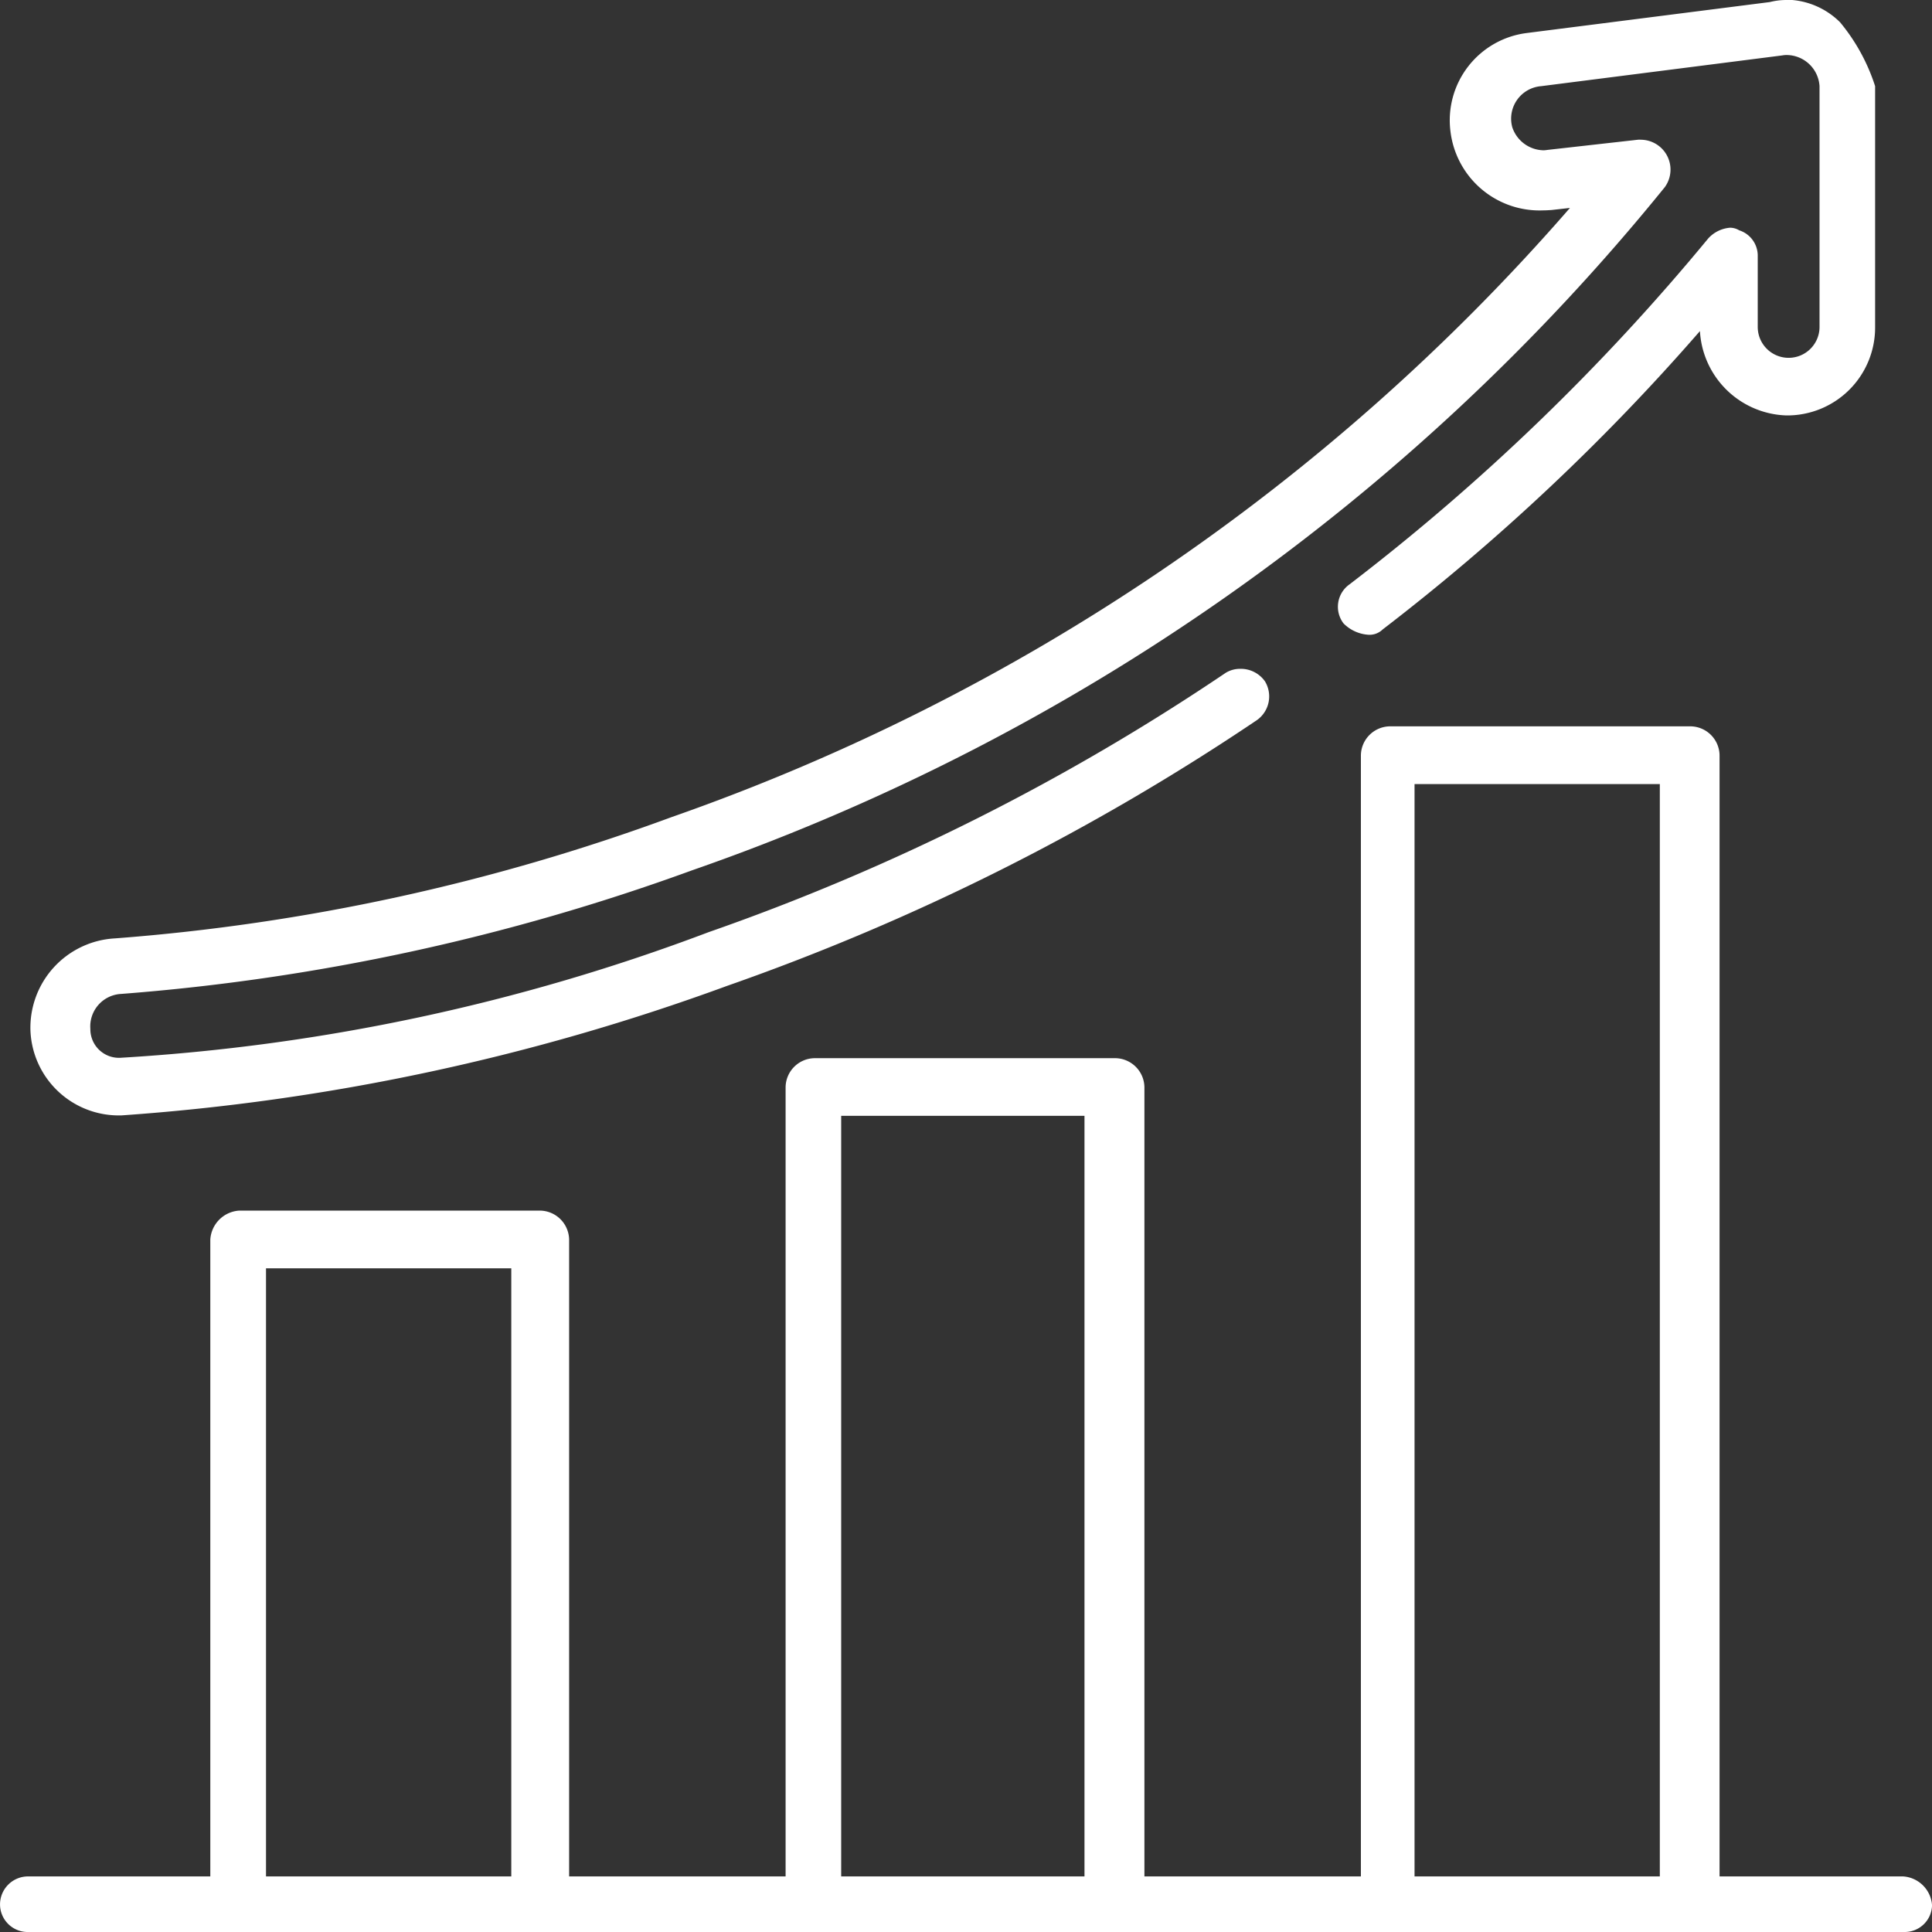 <svg xmlns="http://www.w3.org/2000/svg" width="48.836" height="48.836" viewBox="0 0 48.836 48.836">
  <rect x="0" y="0" width="48.836" height="48.836" fill="#333333" stroke="none"/>
  <g id="icon2024-1" transform="translate(-19586.363 -3734.88)">
    <path id="Path_2576" data-name="Path 2576" d="M83.49,171.24a.743.743,0,0,0-.727.731v28.34H77.291V180.359a.746.746,0,0,0-.731-.731H68.952a.743.743,0,0,0-.731.731v19.952H62.749v-16.1a.746.746,0,0,0-.731-.73H54.41a.782.782,0,0,0-.731.73v16.1H49.091a.709.709,0,0,0-.727.726.7.7,0,0,0,.727.679h47.43a.691.691,0,0,0,.679-.679.785.785,0,0,0-.731-.726h-4.64v-28.34a.743.743,0,0,0-.727-.731Zm6.829,29.071h-6.2V172.7h6.2Zm-14.543,0h-6.15V181.085h6.15Zm-14.489,0h-6.2V184.94h6.2Z" transform="translate(19538 3582)" fill="#fff" fill-rule="evenodd"/>
    <path id="Path_2577" data-name="Path 2577" d="M93.52,152.88a1.725,1.725,0,0,0-.42.052l-6.147.783a2.224,2.224,0,0,0-1.925,2.494,2.269,2.269,0,0,0,2.34,1.989c.07,0,.14-.005.21-.009l.469-.053a53.5,53.5,0,0,1-22.713,15.4A52.063,52.063,0,0,1,51.268,176.6a2.261,2.261,0,0,0-2.135,2.342,2.234,2.234,0,0,0,2.24,2.133h.052A55.672,55.672,0,0,0,66.743,177.8a58.616,58.616,0,0,0,13.384-6.712.734.734,0,0,0,.21-.987.747.747,0,0,0-.617-.315.7.7,0,0,0-.372.1,56.8,56.8,0,0,1-13.077,6.558,50.445,50.445,0,0,1-14.846,3.173.723.723,0,0,1-.778-.73.822.822,0,0,1,.778-.883,54.182,54.182,0,0,0,14.43-3.124,54.82,54.82,0,0,0,24.589-17.268.755.755,0,0,0-.608-1.2.41.41,0,0,0-.07,0l-2.293.258a.7.7,0,0,1-.092.009.85.85,0,0,1-.791-.581.824.824,0,0,1,.73-1.04l6.1-.778a.581.581,0,0,1,.087-.009.838.838,0,0,1,.849.787v6.086a.781.781,0,1,1-1.562,0v-1.817a.673.673,0,0,0-.468-.625.452.452,0,0,0-.232-.066.836.836,0,0,0-.551.271,55.424,55.424,0,0,1-9.066,8.743.693.693,0,0,0-.153.988.973.973,0,0,0,.643.288.475.475,0,0,0,.346-.135,55.05,55.05,0,0,0,8.02-7.542,2.261,2.261,0,0,0,2.188,2.132,2.221,2.221,0,0,0,2.24-2.237v-6.086a4.851,4.851,0,0,0-.884-1.613,1.95,1.95,0,0,0-1.352-.572" transform="translate(19538 3582)" fill="#fff" fill-rule="evenodd"/>
  </g>
</svg>
